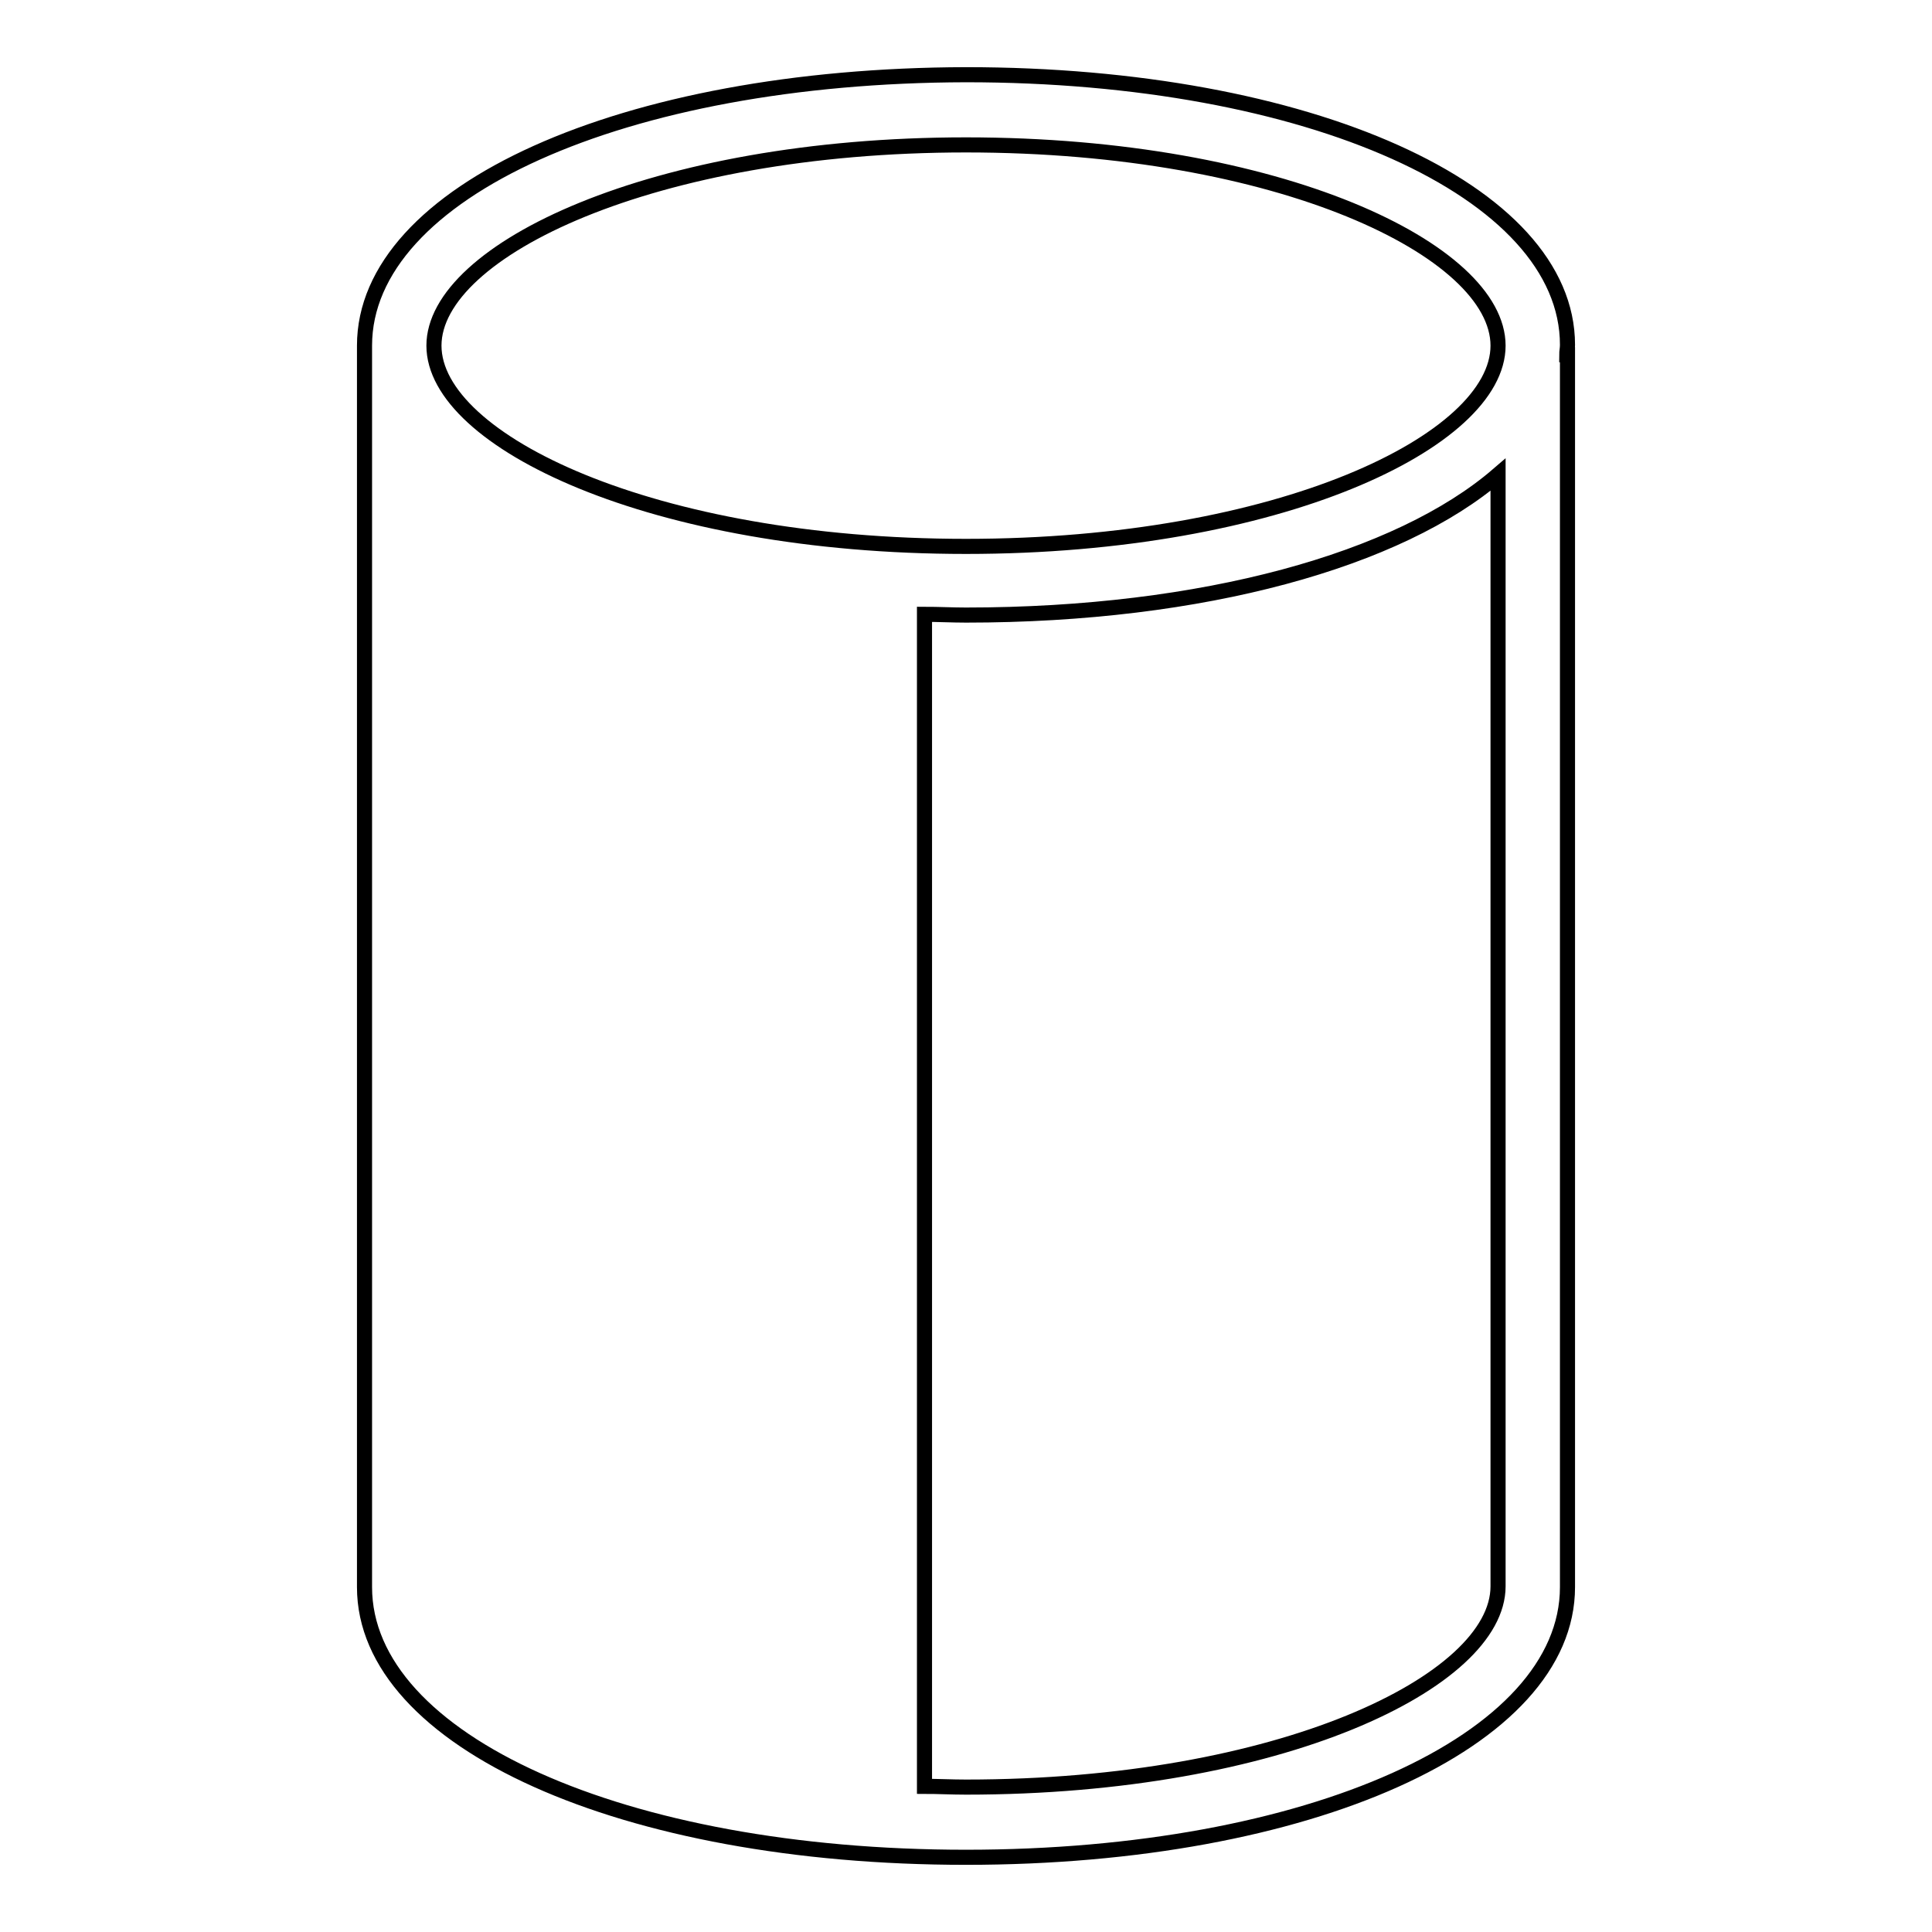 <?xml version="1.0" encoding="utf-8"?>
<!-- Svg Vector Icons : http://www.onlinewebfonts.com/icon -->
<!DOCTYPE svg PUBLIC "-//W3C//DTD SVG 1.1//EN" "http://www.w3.org/Graphics/SVG/1.1/DTD/svg11.dtd">
<svg version="1.1" xmlns="http://www.w3.org/2000/svg" xmlns:xlink="http://www.w3.org/1999/xlink" x="0px" y="0px" viewBox="0 0 256 256" enable-background="new 0 0 256 256" xml:space="preserve">
<g><g><g><path stroke-width="2" fill-opacity="0" stroke="#000000"  d="M48.3,45.8c0,0.4,0,164.5,0,164.5c0,20.4,34.3,35.8,79.7,35.8c45.4,0,79.7-15.4,79.7-35.8V47h-0.1c0-0.4,0.1-0.8,0.1-1.3c0-20.4-34.3-35.8-79.7-35.8C82.6,10,48.3,25.4,48.3,45.8z M198.5,45.8c0,12.6-29,26.6-70.5,26.6c-41.6,0-70.5-14-70.5-26.6s29-26.6,70.5-26.6C169.6,19.2,198.5,33.2,198.5,45.8z M128,236.8c-1.9,0-3.7-0.1-5.5-0.1V81.4l0,0c1.8,0,3.7,0.1,5.5,0.1c31.4,0,57.4-7.3,70.5-18.6v147.3C198.5,222.8,169.6,236.8,128,236.8z"/></g><g></g><g></g><g></g><g></g><g></g><g></g><g></g><g></g><g></g><g></g><g></g><g></g><g></g><g></g><g></g></g></g>
</svg>